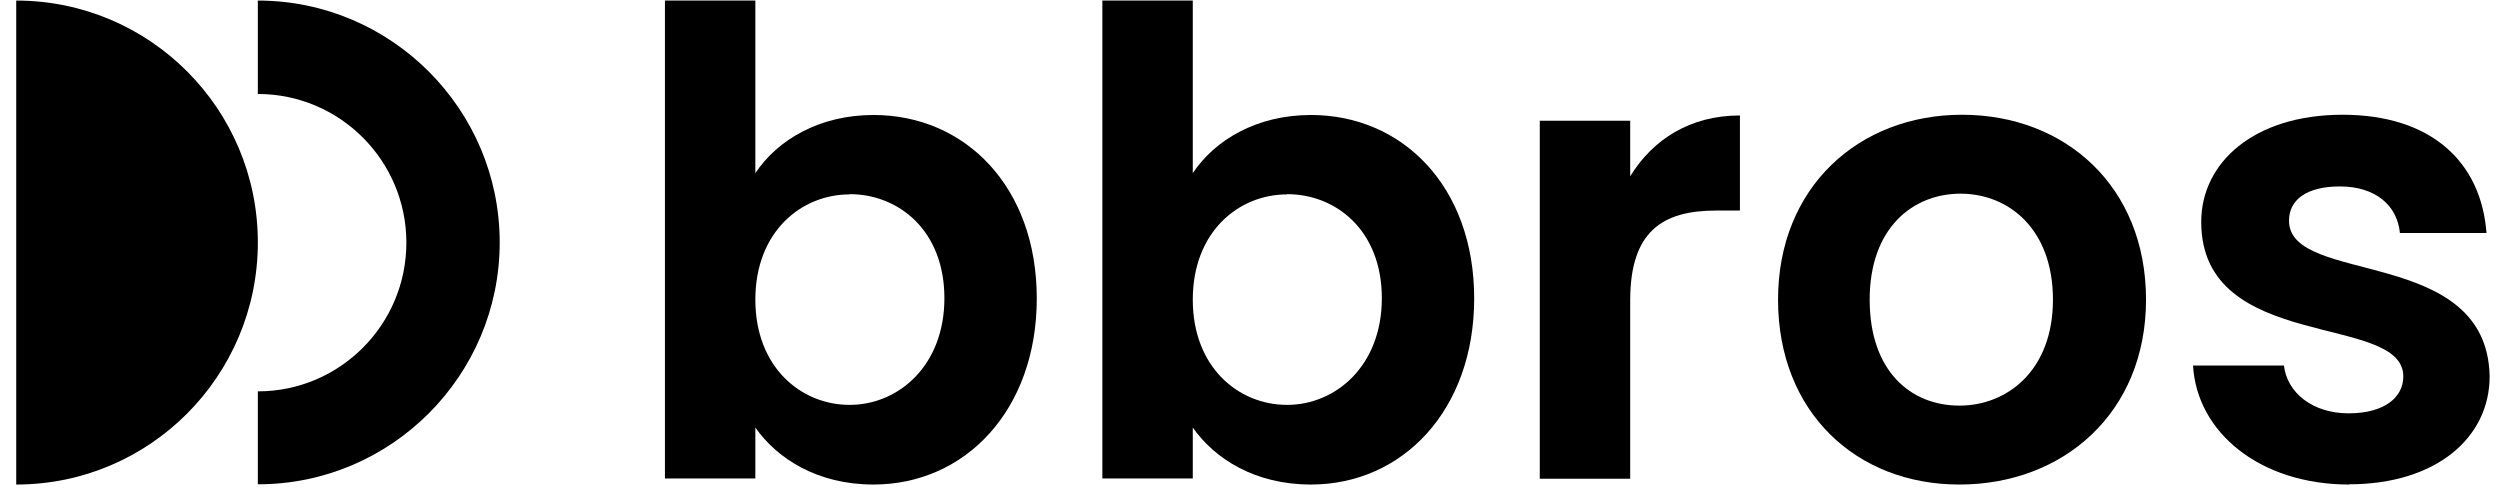 <svg width="151" height="30" viewBox="0 0 151 30" fill="none" xmlns="http://www.w3.org/2000/svg">
<path d="M15.573 29.266V23.638C20.525 23.638 24.545 19.614 24.545 14.657C24.545 9.7 20.525 5.676 15.573 5.676V0.034C23.628 0.034 30.182 6.595 30.182 14.643C30.182 22.691 23.628 29.251 15.588 29.251L15.573 29.266Z" fill="black"/>
<path d="M0.98 0.034C9.049 0.034 15.574 6.58 15.574 14.643C15.574 22.705 9.049 29.266 0.98 29.266V0.034Z" fill="black"/>
<path d="M52.76 6.945C58.295 6.945 62.621 11.275 62.621 18.025C62.621 24.776 58.295 29.266 52.76 29.266C49.367 29.266 46.949 27.706 45.623 25.825V28.901H40.162V0.034H45.623V10.459C46.949 8.461 49.483 6.945 52.76 6.945ZM51.318 11.742C48.391 11.742 45.623 14.001 45.623 18.098C45.623 22.195 48.391 24.455 51.318 24.455C54.246 24.455 57.042 22.107 57.042 18.011C57.042 13.914 54.275 11.727 51.318 11.727V11.742Z" fill="black"/>
<path d="M79.181 6.945C84.715 6.945 89.041 11.275 89.041 18.025C89.041 24.776 84.715 29.266 79.181 29.266C75.787 29.266 73.369 27.706 72.044 25.825V28.901H66.582V0.034H72.044V10.459C73.369 8.461 75.904 6.945 79.181 6.945ZM77.739 11.742C74.811 11.742 72.044 14.001 72.044 18.098C72.044 22.195 74.811 24.455 77.739 24.455C80.666 24.455 83.463 22.107 83.463 18.011C83.463 13.914 80.695 11.727 77.739 11.727V11.742Z" fill="black"/>
<path d="M98.464 28.916H93.002V7.294H98.464V10.648C99.833 8.417 102.09 6.974 105.091 6.974V12.718H103.649C100.415 12.718 98.464 13.972 98.464 18.142V28.916Z" fill="black"/>
<path d="M118.346 29.266C112.113 29.266 107.394 24.892 107.394 18.099C107.394 11.305 112.273 6.931 118.507 6.931C124.74 6.931 129.62 11.261 129.62 18.099C129.62 24.936 124.624 29.266 118.346 29.266ZM118.346 24.499C121.23 24.499 123.998 22.385 123.998 18.099C123.998 13.812 121.303 11.698 118.419 11.698C115.535 11.698 112.928 13.768 112.928 18.099C112.928 22.429 115.419 24.499 118.346 24.499Z" fill="black"/>
<path d="M141.897 29.266C136.479 29.266 132.692 26.103 132.459 22.079H137.95C138.139 23.712 139.669 24.965 141.853 24.965C144.038 24.965 145.16 23.989 145.16 22.735C145.16 18.871 132.954 21.335 132.954 13.404C132.954 9.817 136.144 6.931 141.489 6.931C146.835 6.931 149.864 9.774 150.184 14.075H144.956C144.795 12.398 143.47 11.261 141.329 11.261C139.304 11.261 138.256 12.077 138.256 13.331C138.256 17.267 150.228 14.818 150.374 22.735C150.374 26.438 147.14 29.252 141.882 29.252L141.897 29.266Z" fill="black"/>
</svg>
